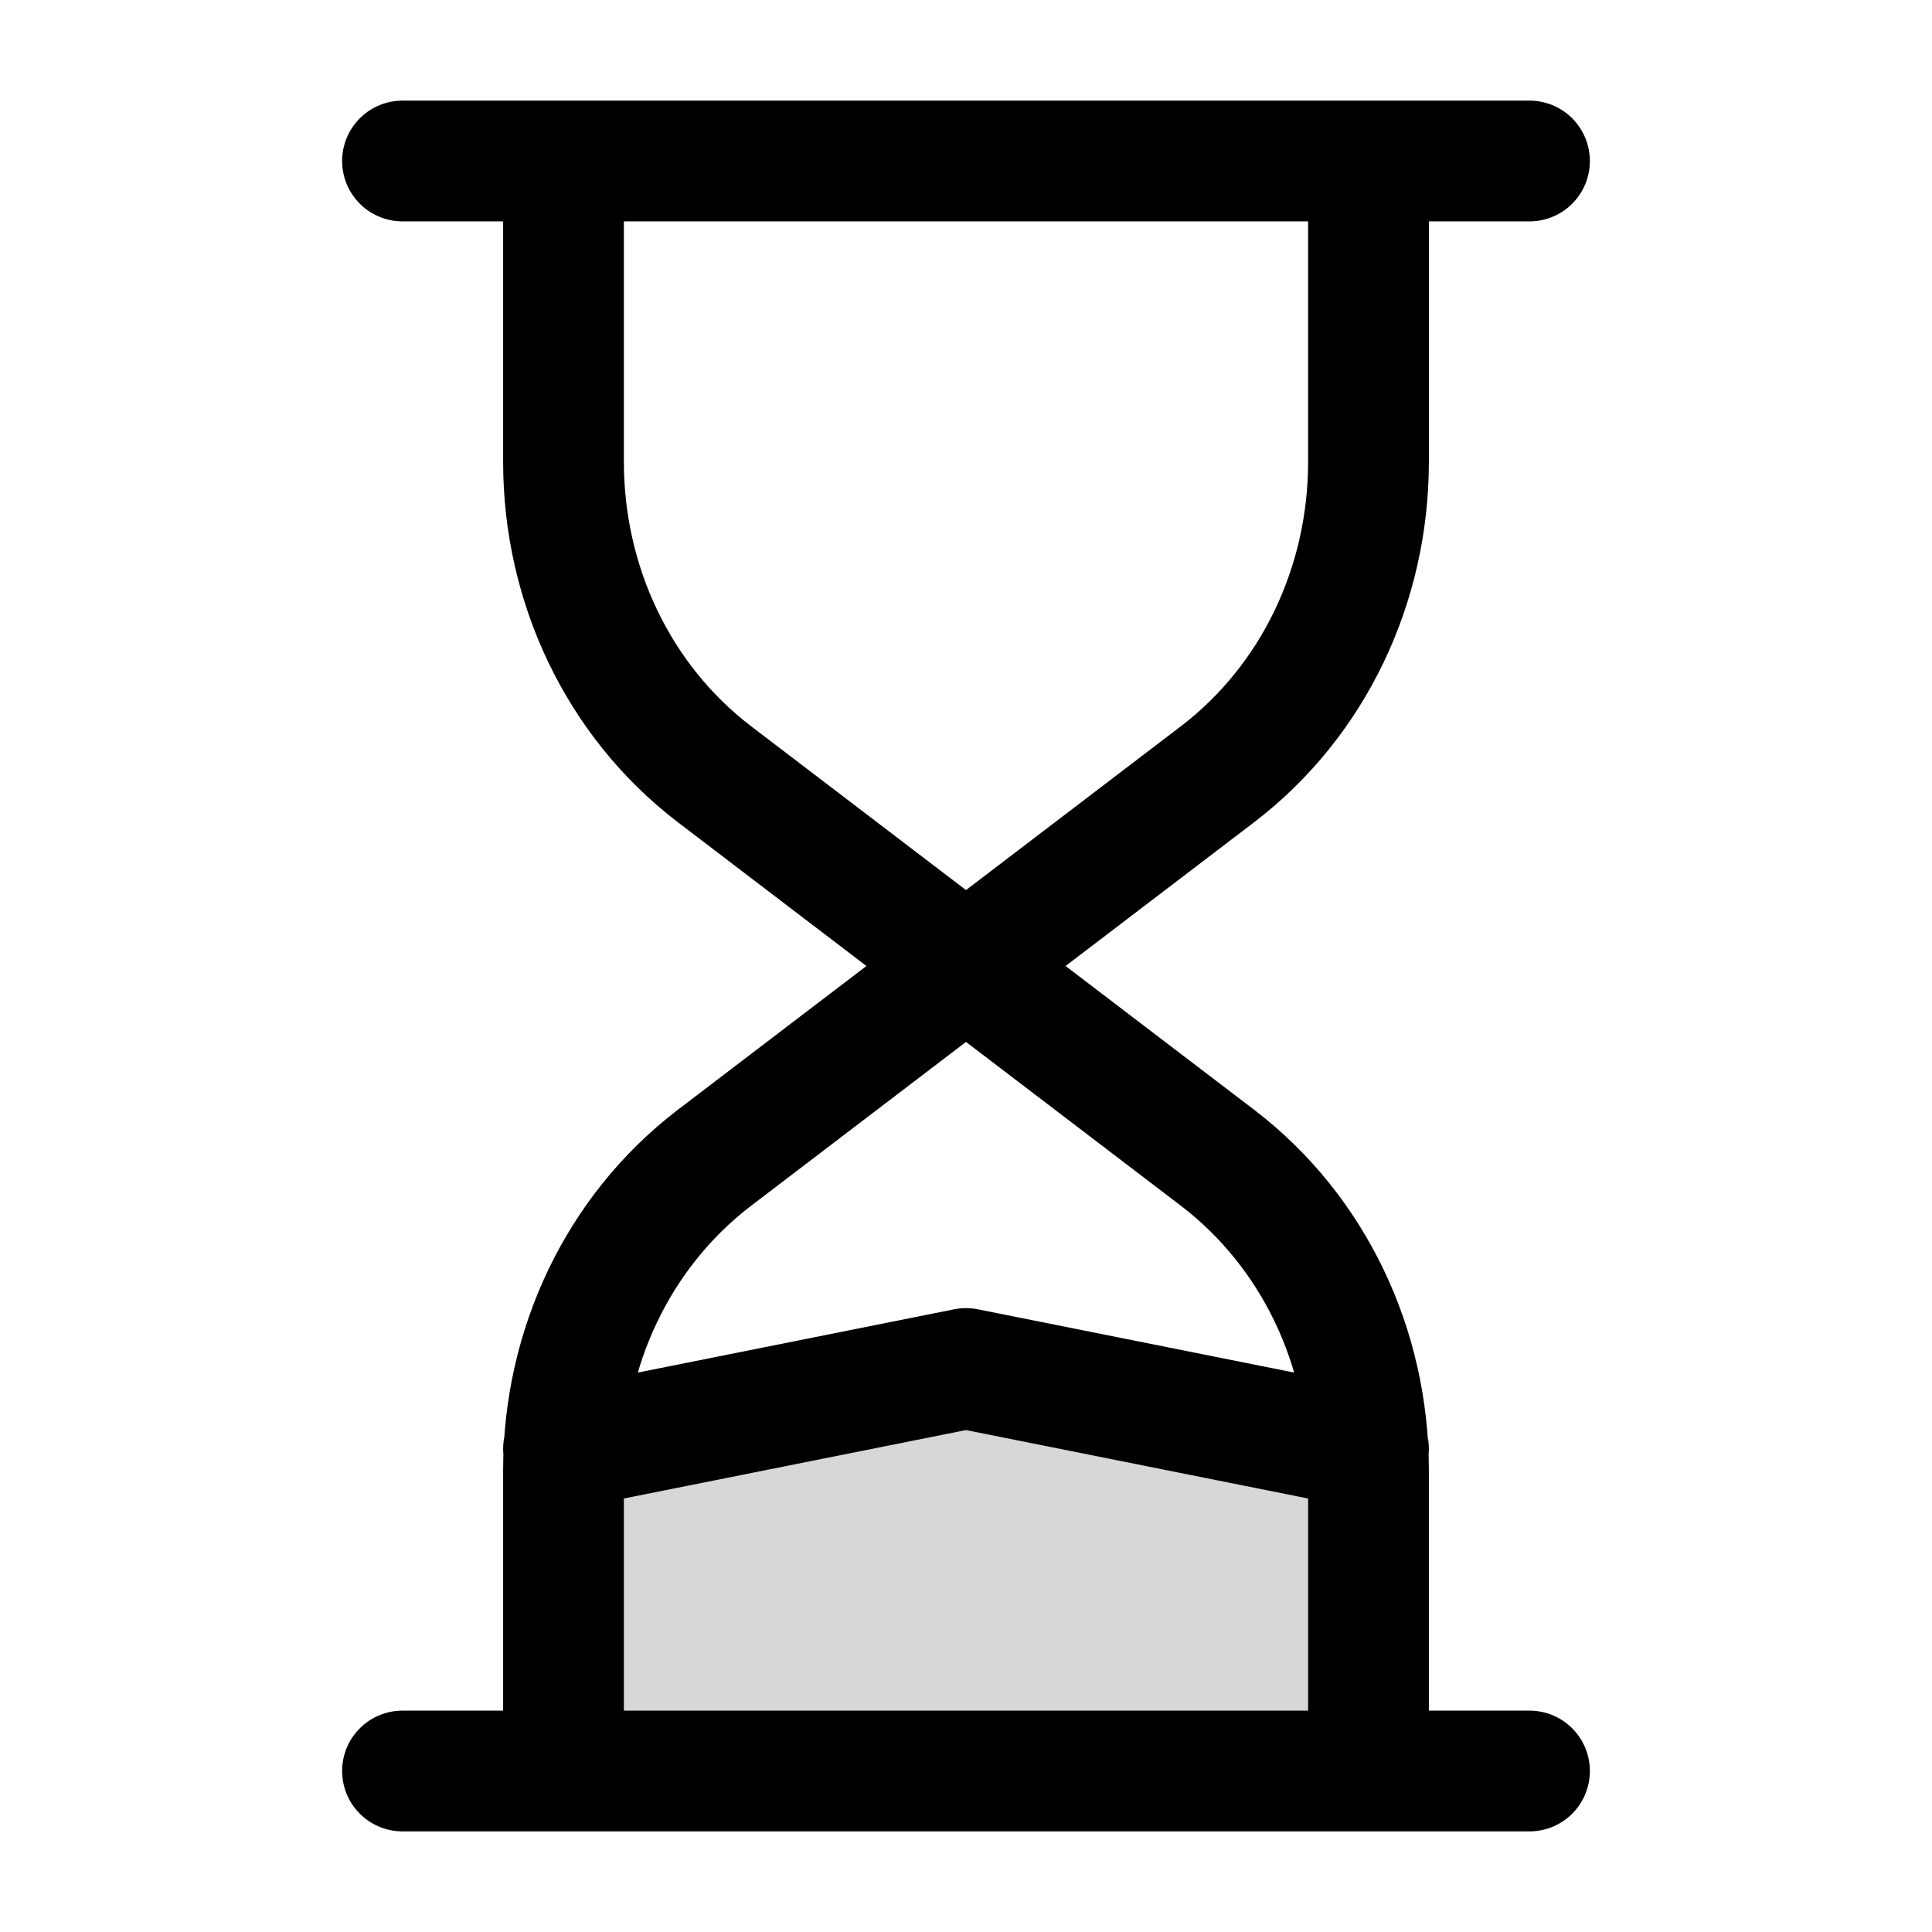 <svg xmlns="http://www.w3.org/2000/svg" width="24" height="24" fill="none" viewBox="0 0 24 24"><path fill="#000" fill-opacity=".16" d="M7 22v-4l5-1 5 1v4z"/><path stroke="#000" stroke-linecap="round" stroke-linejoin="round" stroke-miterlimit="10" stroke-width="1.5" d="m12 12 3.136-2.391C16.318 8.7 17 7.265 17 5.735V2H7v3.735c0 1.53.682 2.965 1.864 3.874zm0 0-3.136 2.391C7.682 15.3 7 16.735 7 18.265V22h10v-3.735c0-1.53-.682-2.965-1.864-3.874zm-5 6 5-1 5 1M5 2h14M5 22h14"/></svg>
